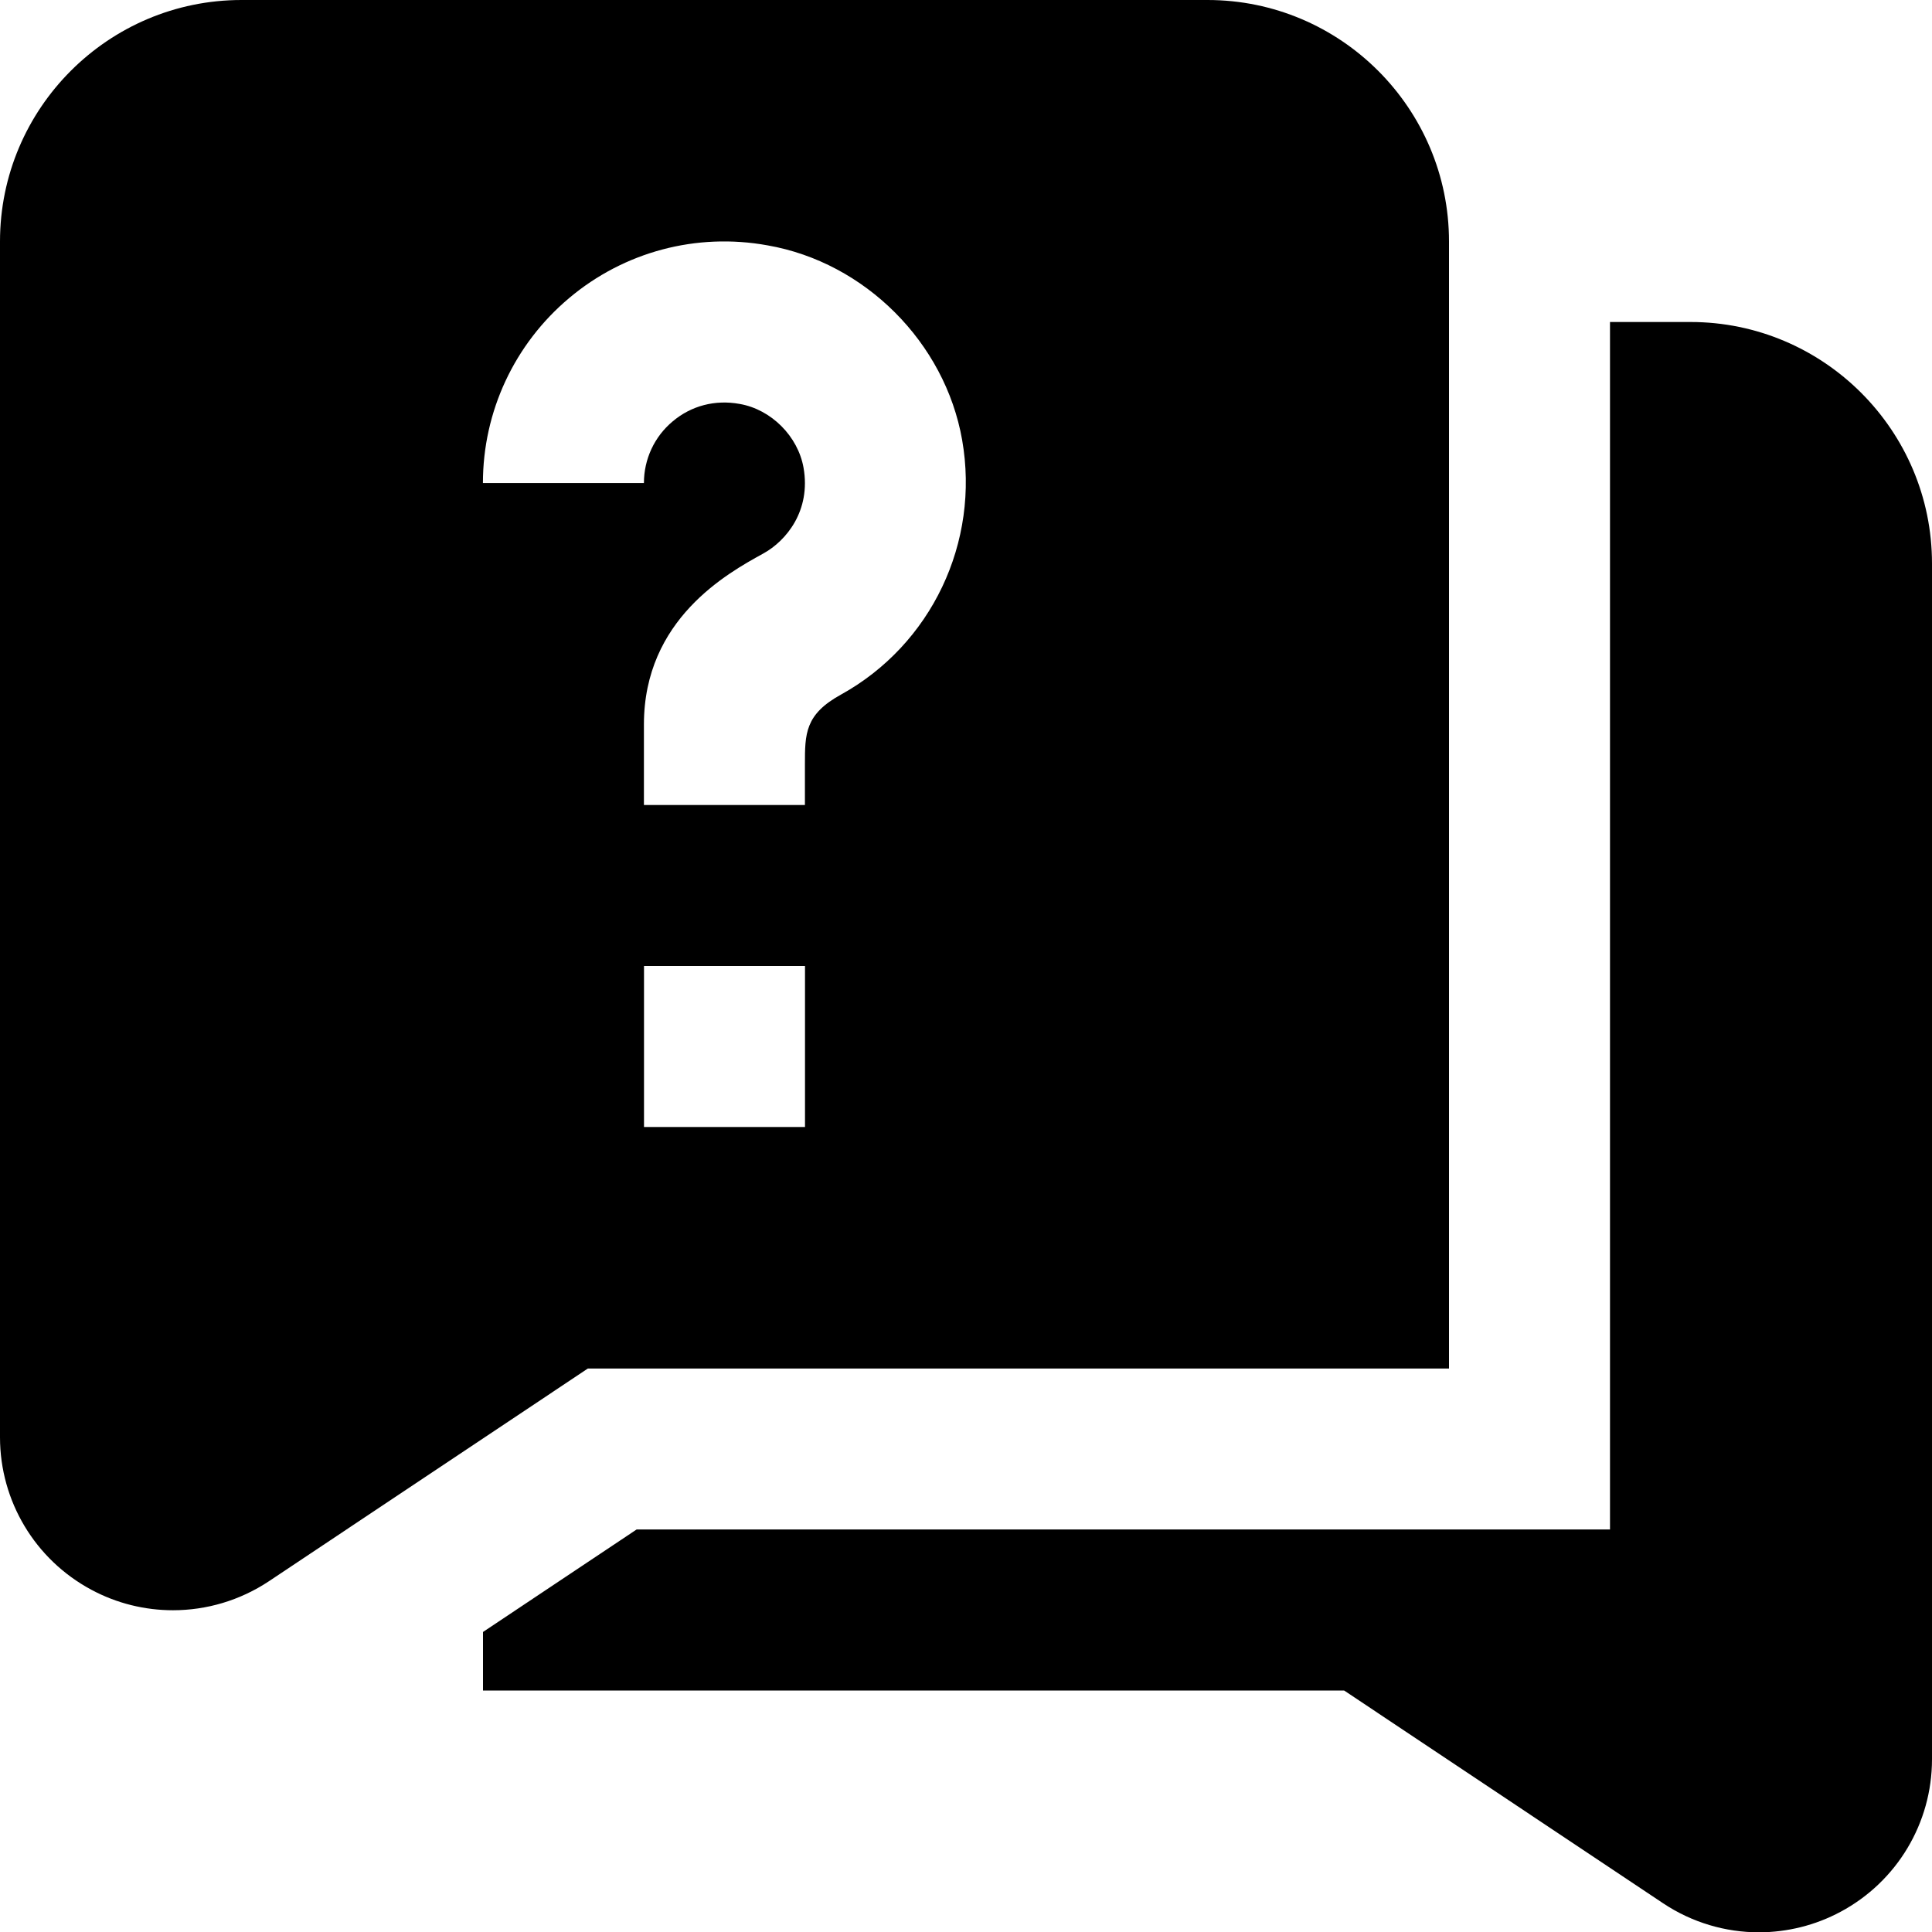 <?xml version="1.0" encoding="UTF-8"?>
<svg xmlns="http://www.w3.org/2000/svg" id="Layer_1" data-name="Layer 1" viewBox="0 0 24 24" width="512" height="512"><path d="m18,17V3c0-1.654-1.346-3-3-3H3C1.346,0,0,1.346,0,3v14.854c0,.793.435,1.519,1.134,1.894.318.171.667.255,1.015.255.416,0,.831-.121,1.191-.36l3.963-2.643h10.697Zm-8-3h-2v-2h2v2ZM7.072,3.701c.681-.572,1.577-.814,2.463-.653,1.209.211,2.204,1.205,2.417,2.417.223,1.272-.382,2.543-1.506,3.164-.447.246-.447.486-.447.871v.5h-2v-1c0-1.308,1.038-1.879,1.481-2.123.29-.159.595-.535.502-1.066-.069-.392-.402-.725-.793-.793-.306-.056-.602.022-.832.216-.228.19-.358.47-.358.767h-2c0-.889.391-1.727,1.072-2.299Zm16.928,3.299v14.854c0,.793-.435,1.519-1.134,1.894-.318.171-.667.255-1.015.256-.416,0-.831-.121-1.19-.36l-3.964-2.644H6v-.727l1.908-1.273h12.092V4h1c1.654,0,3,1.346,3,3Z"/></svg>
